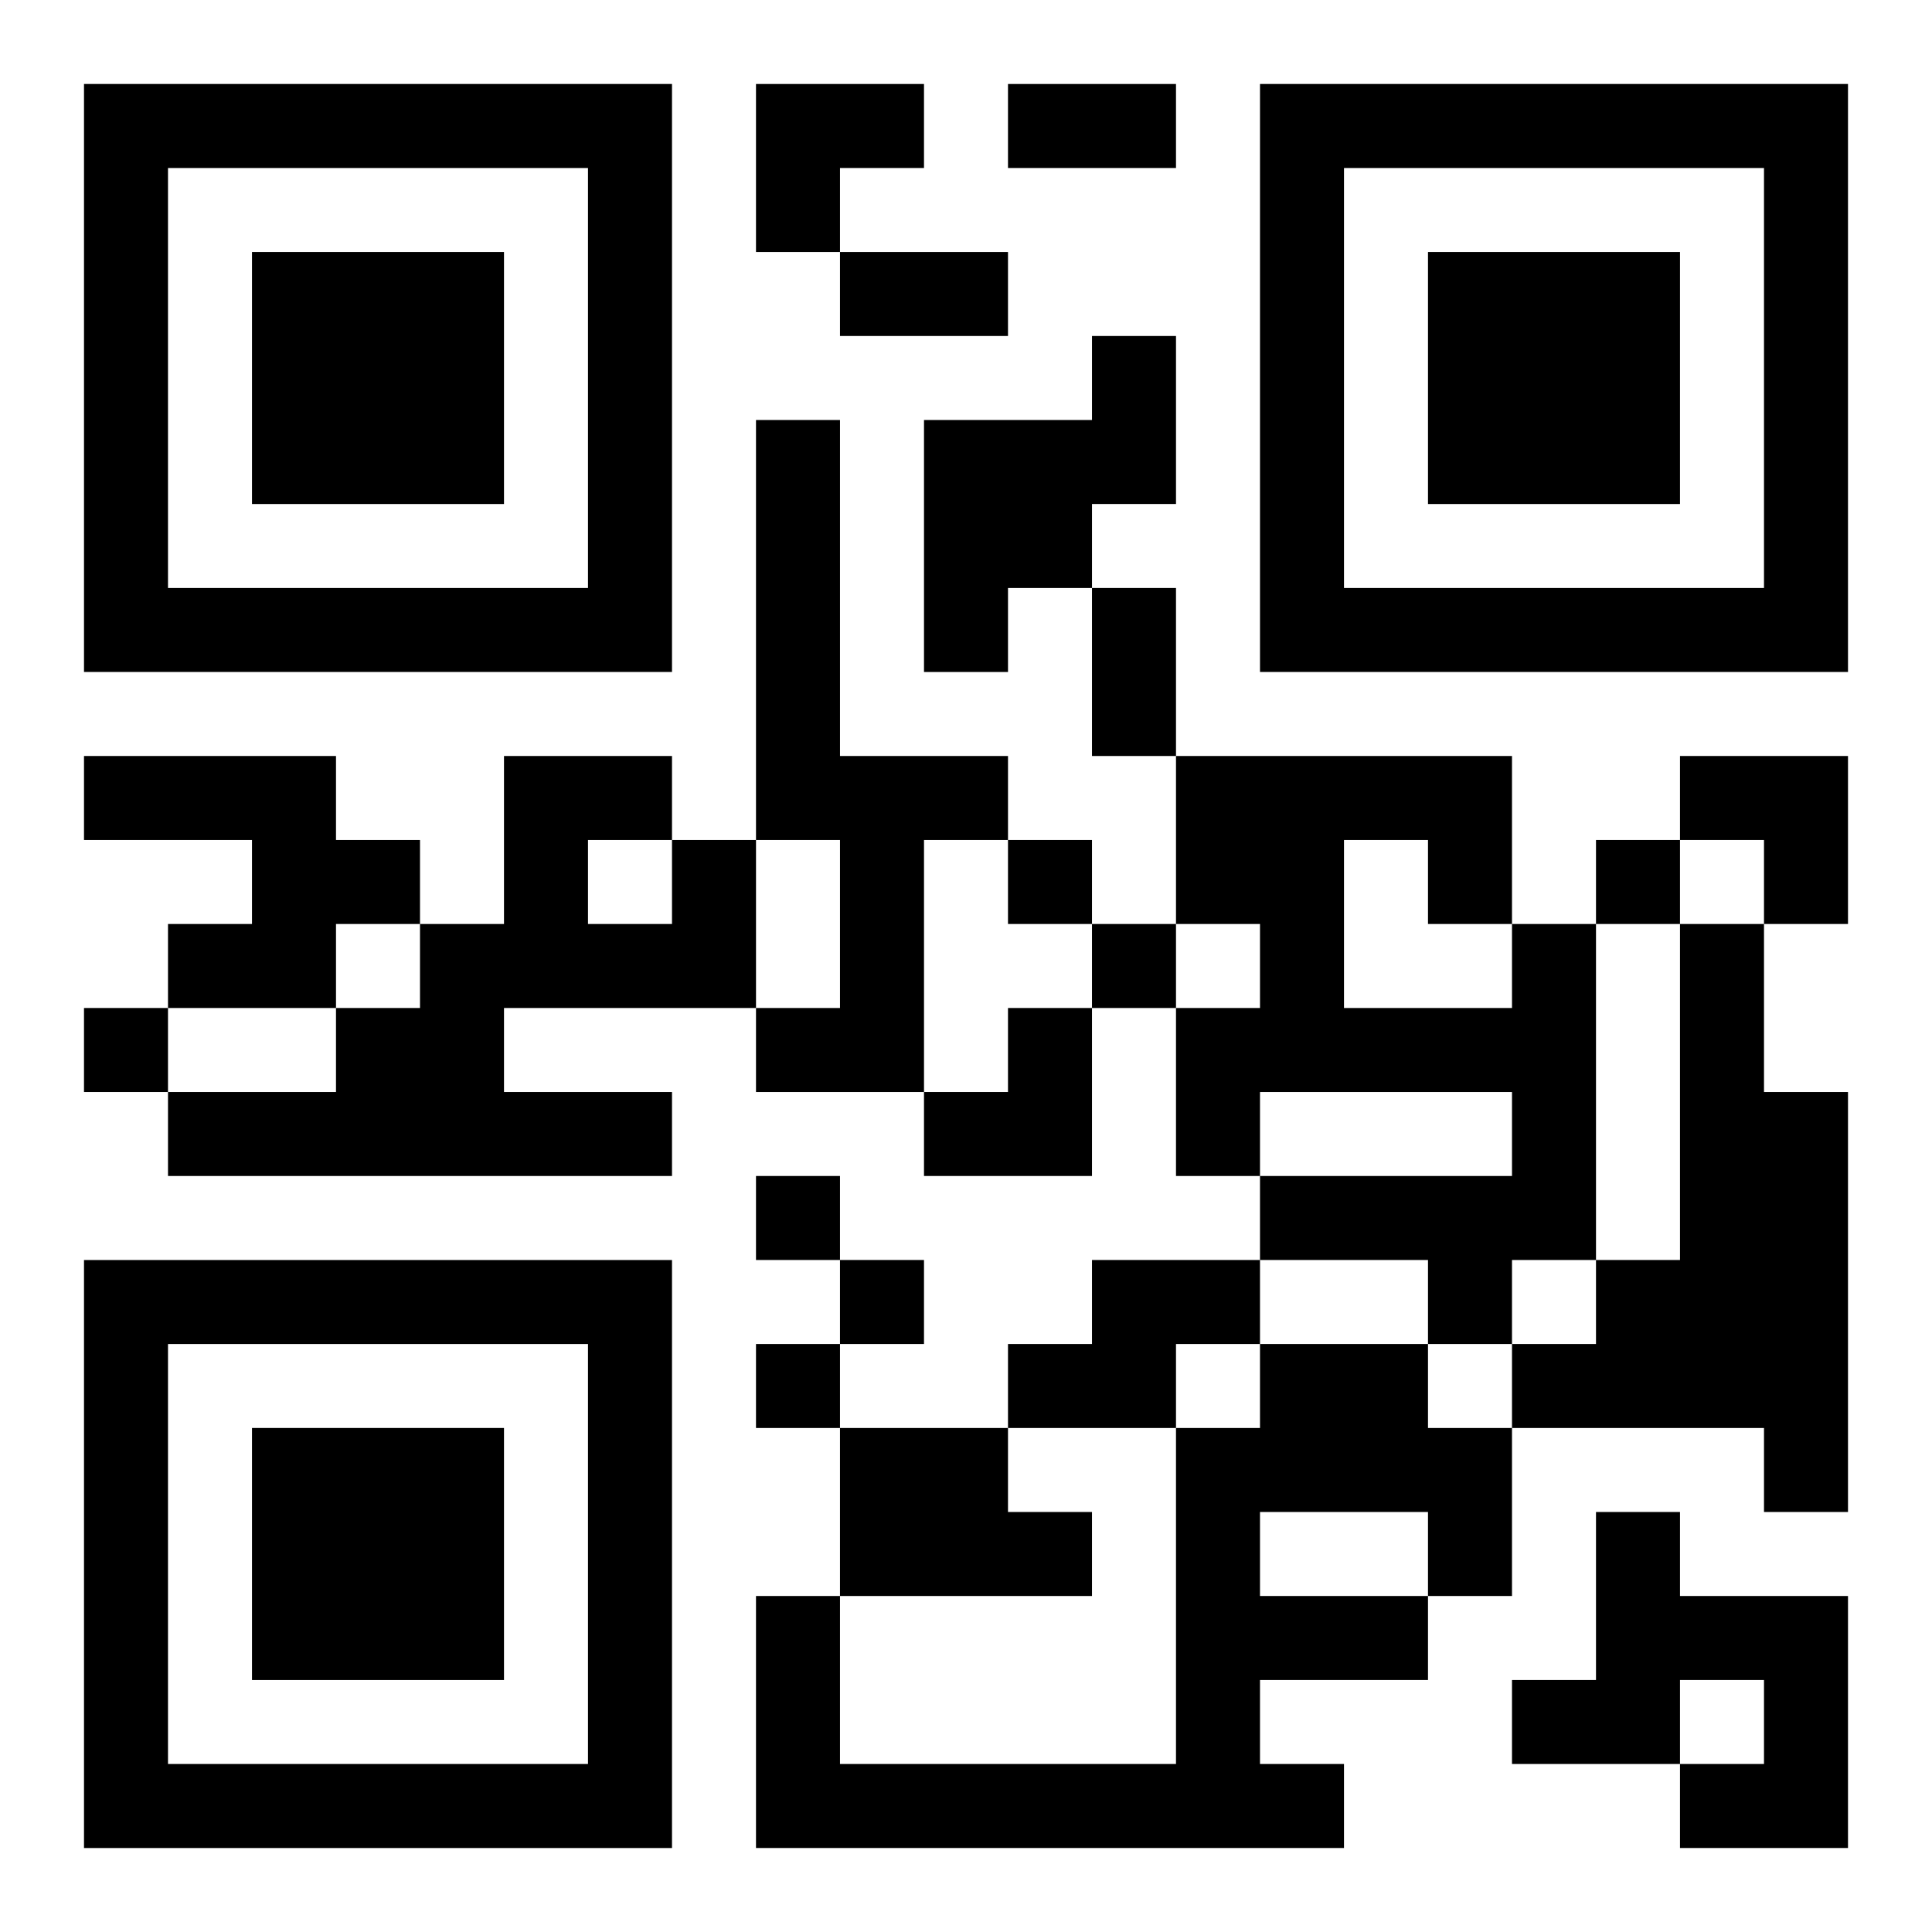 <?xml version="1.0" encoding="UTF-8"?>
<svg width="250" height="250" baseProfile="full" version="1.1" viewBox="-1 -1 23 23" xmlns="http://www.w3.org/2000/svg" xmlns:xlink="http://www.w3.org/1999/xlink"><symbol id="a"><path d="m0 7v7h7v-7h-7zm1 1h5v5h-5v-5zm1 1v3h3v-3h-3z"/></symbol><use y="-7" xlink:href="#a"/><use y="7" xlink:href="#a"/><use x="14" y="-7" xlink:href="#a"/><path d="m12 3h1v2h-1v1h-1v1h-1v-3h2v-1m-4 1h1v4h2v1h-1v3h-2v-1h1v-2h-1v-5m-8 4h3v1h1v1h-1v1h-2v-1h1v-1h-2v-1m7 1h1v2h-3v1h2v1h-6v-1h2v-1h1v-1h1v-2h2v1m-1 0v1h1v-1h-1m11 1h1v4h-1v1h-1v-1h-2v-1h3v-1h-3v1h-1v-2h1v-1h-1v-2h4v2m-2-1v2h2v-1h-1v-1h-1m4 1h1v2h1v5h-1v-1h-3v-1h1v-1h1v-4m-7 4h2v1h-1v1h-2v-1h1v-1m2 1h2v1h1v2h-1v1h-2v1h1v1h-7v-3h1v2h4v-4h1v-1m0 2v1h2v-1h-2m-5-1h2v1h1v1h-3v-2m9 1h1v1h2v3h-2v-1h1v-1h-1v1h-2v-1h1v-2m-7-8v1h1v-1h-1m7 0v1h1v-1h-1m-6 1v1h1v-1h-1m-12 1v1h1v-1h-1m8 2v1h1v-1h-1m1 1v1h1v-1h-1m-1 1v1h1v-1h-1m3-15h2v1h-2v-1m-2 2h2v1h-2v-1m3 4h1v2h-1v-2m-4-6h2v1h-1v1h-1zm11 8h2v2h-1v-1h-1zm-9 3m1 0h1v2h-2v-1h1z"/></svg>
